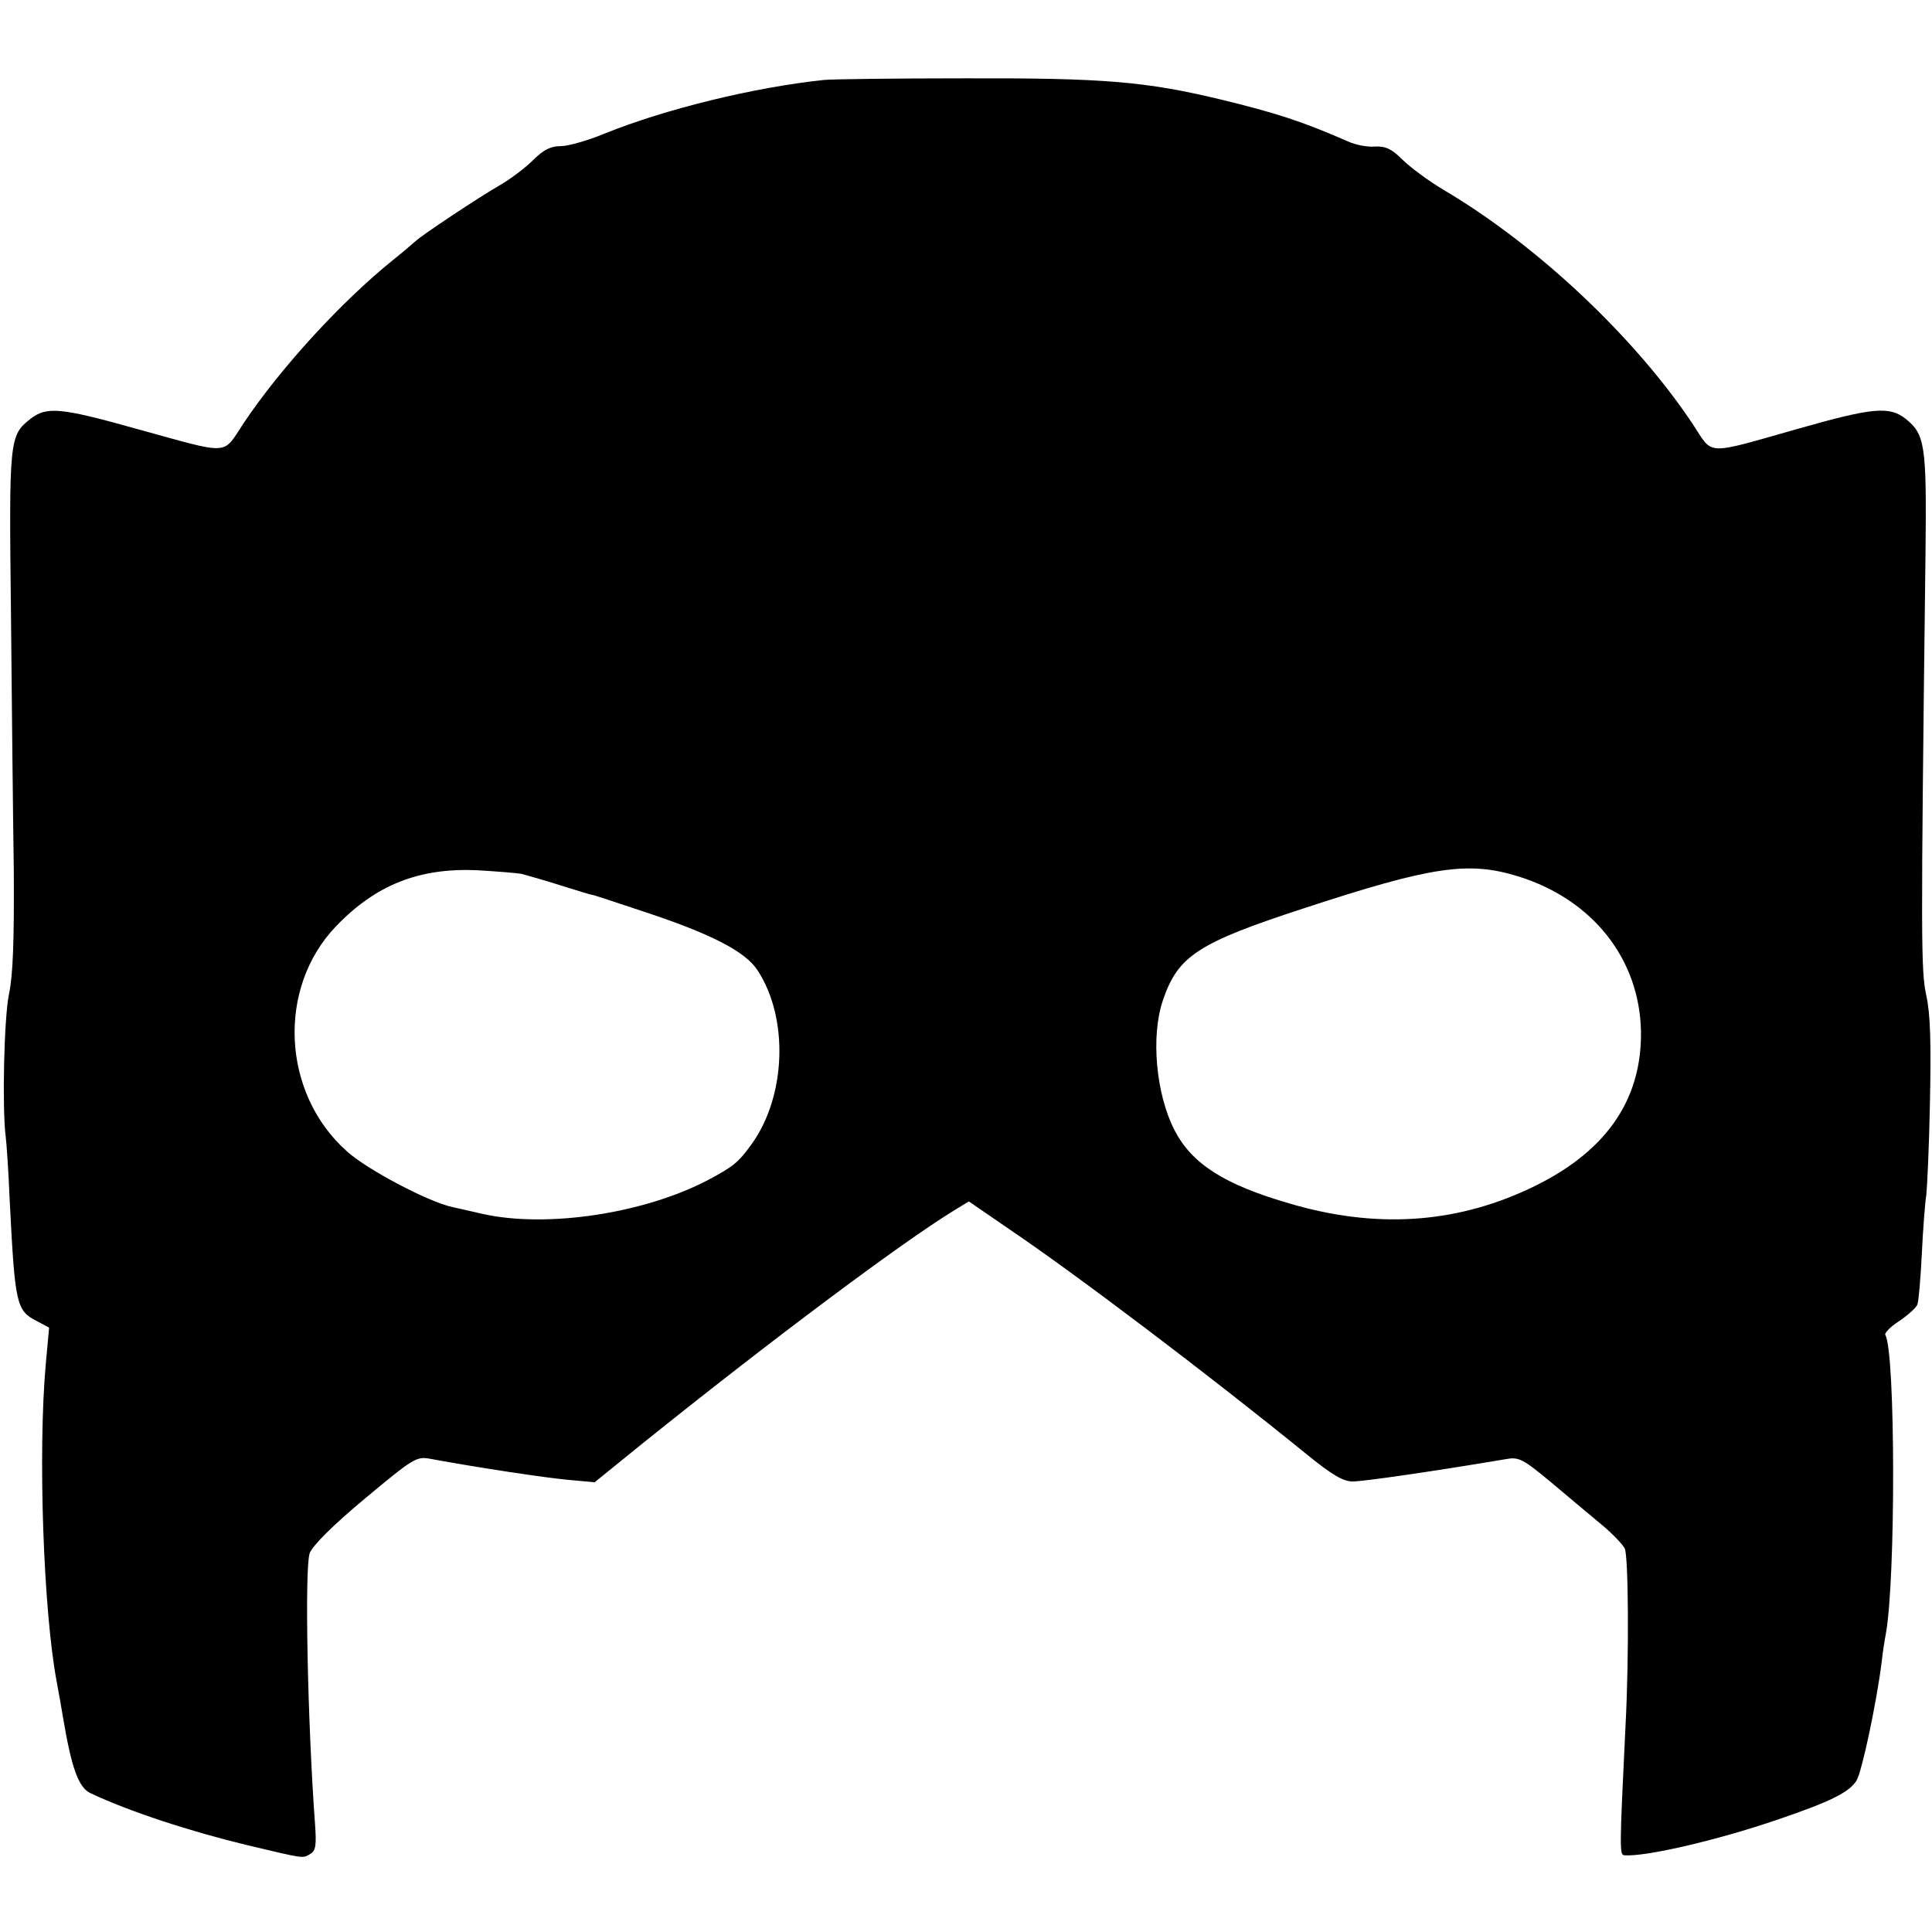 <?xml version="1.0" standalone="no"?>
<!DOCTYPE svg PUBLIC "-//W3C//DTD SVG 20010904//EN"
 "http://www.w3.org/TR/2001/REC-SVG-20010904/DTD/svg10.dtd">
<svg version="1.0" xmlns="http://www.w3.org/2000/svg"
 width="476pt" height="476pt" viewBox="0 0 476 476"
 preserveAspectRatio="xMidYMid meet">
<g transform="translate(0,476) scale(0.1,-0.1)"
fill="#000000" stroke="none">
<path d="M2030 4563 c-172 -18 -392 -72 -540 -132 -41 -17 -90 -31 -108 -31
-25 0 -43 -9 -68 -34 -19 -19 -56 -47 -82 -62 -54 -31 -192 -123 -208 -138 -7
-6 -31 -27 -55 -46 -128 -103 -279 -268 -369 -403 -53 -80 -29 -78 -262 -14
-189 53 -223 56 -263 25 -52 -41 -53 -50 -48 -478 2 -217 5 -503 7 -635 1
-175 -2 -258 -12 -305 -12 -58 -17 -279 -8 -350 2 -14 7 -86 10 -160 13 -254
16 -269 67 -295 l30 -16 -8 -87 c-20 -220 -6 -614 27 -787 5 -27 12 -66 15
-85 21 -125 38 -174 68 -188 95 -45 245 -94 386 -128 143 -34 136 -33 155 -22
14 8 16 21 12 76 -18 245 -26 629 -13 665 6 18 57 69 135 134 120 100 128 105
161 99 119 -22 285 -47 341 -52 l65 -6 116 94 c316 254 638 495 770 576 l36
22 99 -68 c167 -113 492 -359 732 -554 64 -52 91 -68 115 -68 26 0 199 25 377
55 32 6 42 1 115 -60 44 -37 100 -84 123 -103 24 -20 49 -46 55 -57 9 -18 11
-264 2 -435 -15 -308 -15 -320 -3 -321 51 -4 226 36 378 88 129 44 176 67 194
96 13 21 49 189 62 292 3 28 8 58 10 68 25 134 24 696 -1 738 -3 4 12 20 34
34 22 15 42 33 45 41 3 7 8 64 11 126 3 62 8 127 11 144 2 18 7 121 9 230 3
146 1 216 -9 261 -13 63 -14 111 -2 1088 3 271 -1 295 -50 334 -39 30 -80 27
-259 -24 -237 -67 -213 -68 -263 8 -142 214 -383 442 -615 579 -37 22 -83 56
-102 75 -26 26 -41 33 -67 32 -18 -2 -49 4 -68 13 -112 49 -177 70 -313 103
-183 44 -287 53 -627 52 -173 0 -331 -2 -350 -4z m-745 -1956 c11 -3 54 -15
95 -28 41 -13 77 -24 80 -24 3 0 57 -18 120 -39 171 -56 256 -100 286 -146 78
-118 71 -312 -15 -430 -32 -44 -44 -54 -106 -87 -158 -83 -397 -119 -555 -84
-25 6 -58 13 -75 17 -58 12 -212 93 -261 138 -160 143 -172 402 -26 554 98
102 204 144 347 138 50 -3 99 -7 110 -9z m2455 -6 c184 -57 300 -204 303 -383
2 -172 -90 -301 -278 -388 -183 -85 -376 -97 -585 -36 -163 47 -243 98 -286
181 -46 89 -59 232 -29 320 37 110 86 142 350 228 311 102 402 116 525 78z"/>
</g>
</svg>
